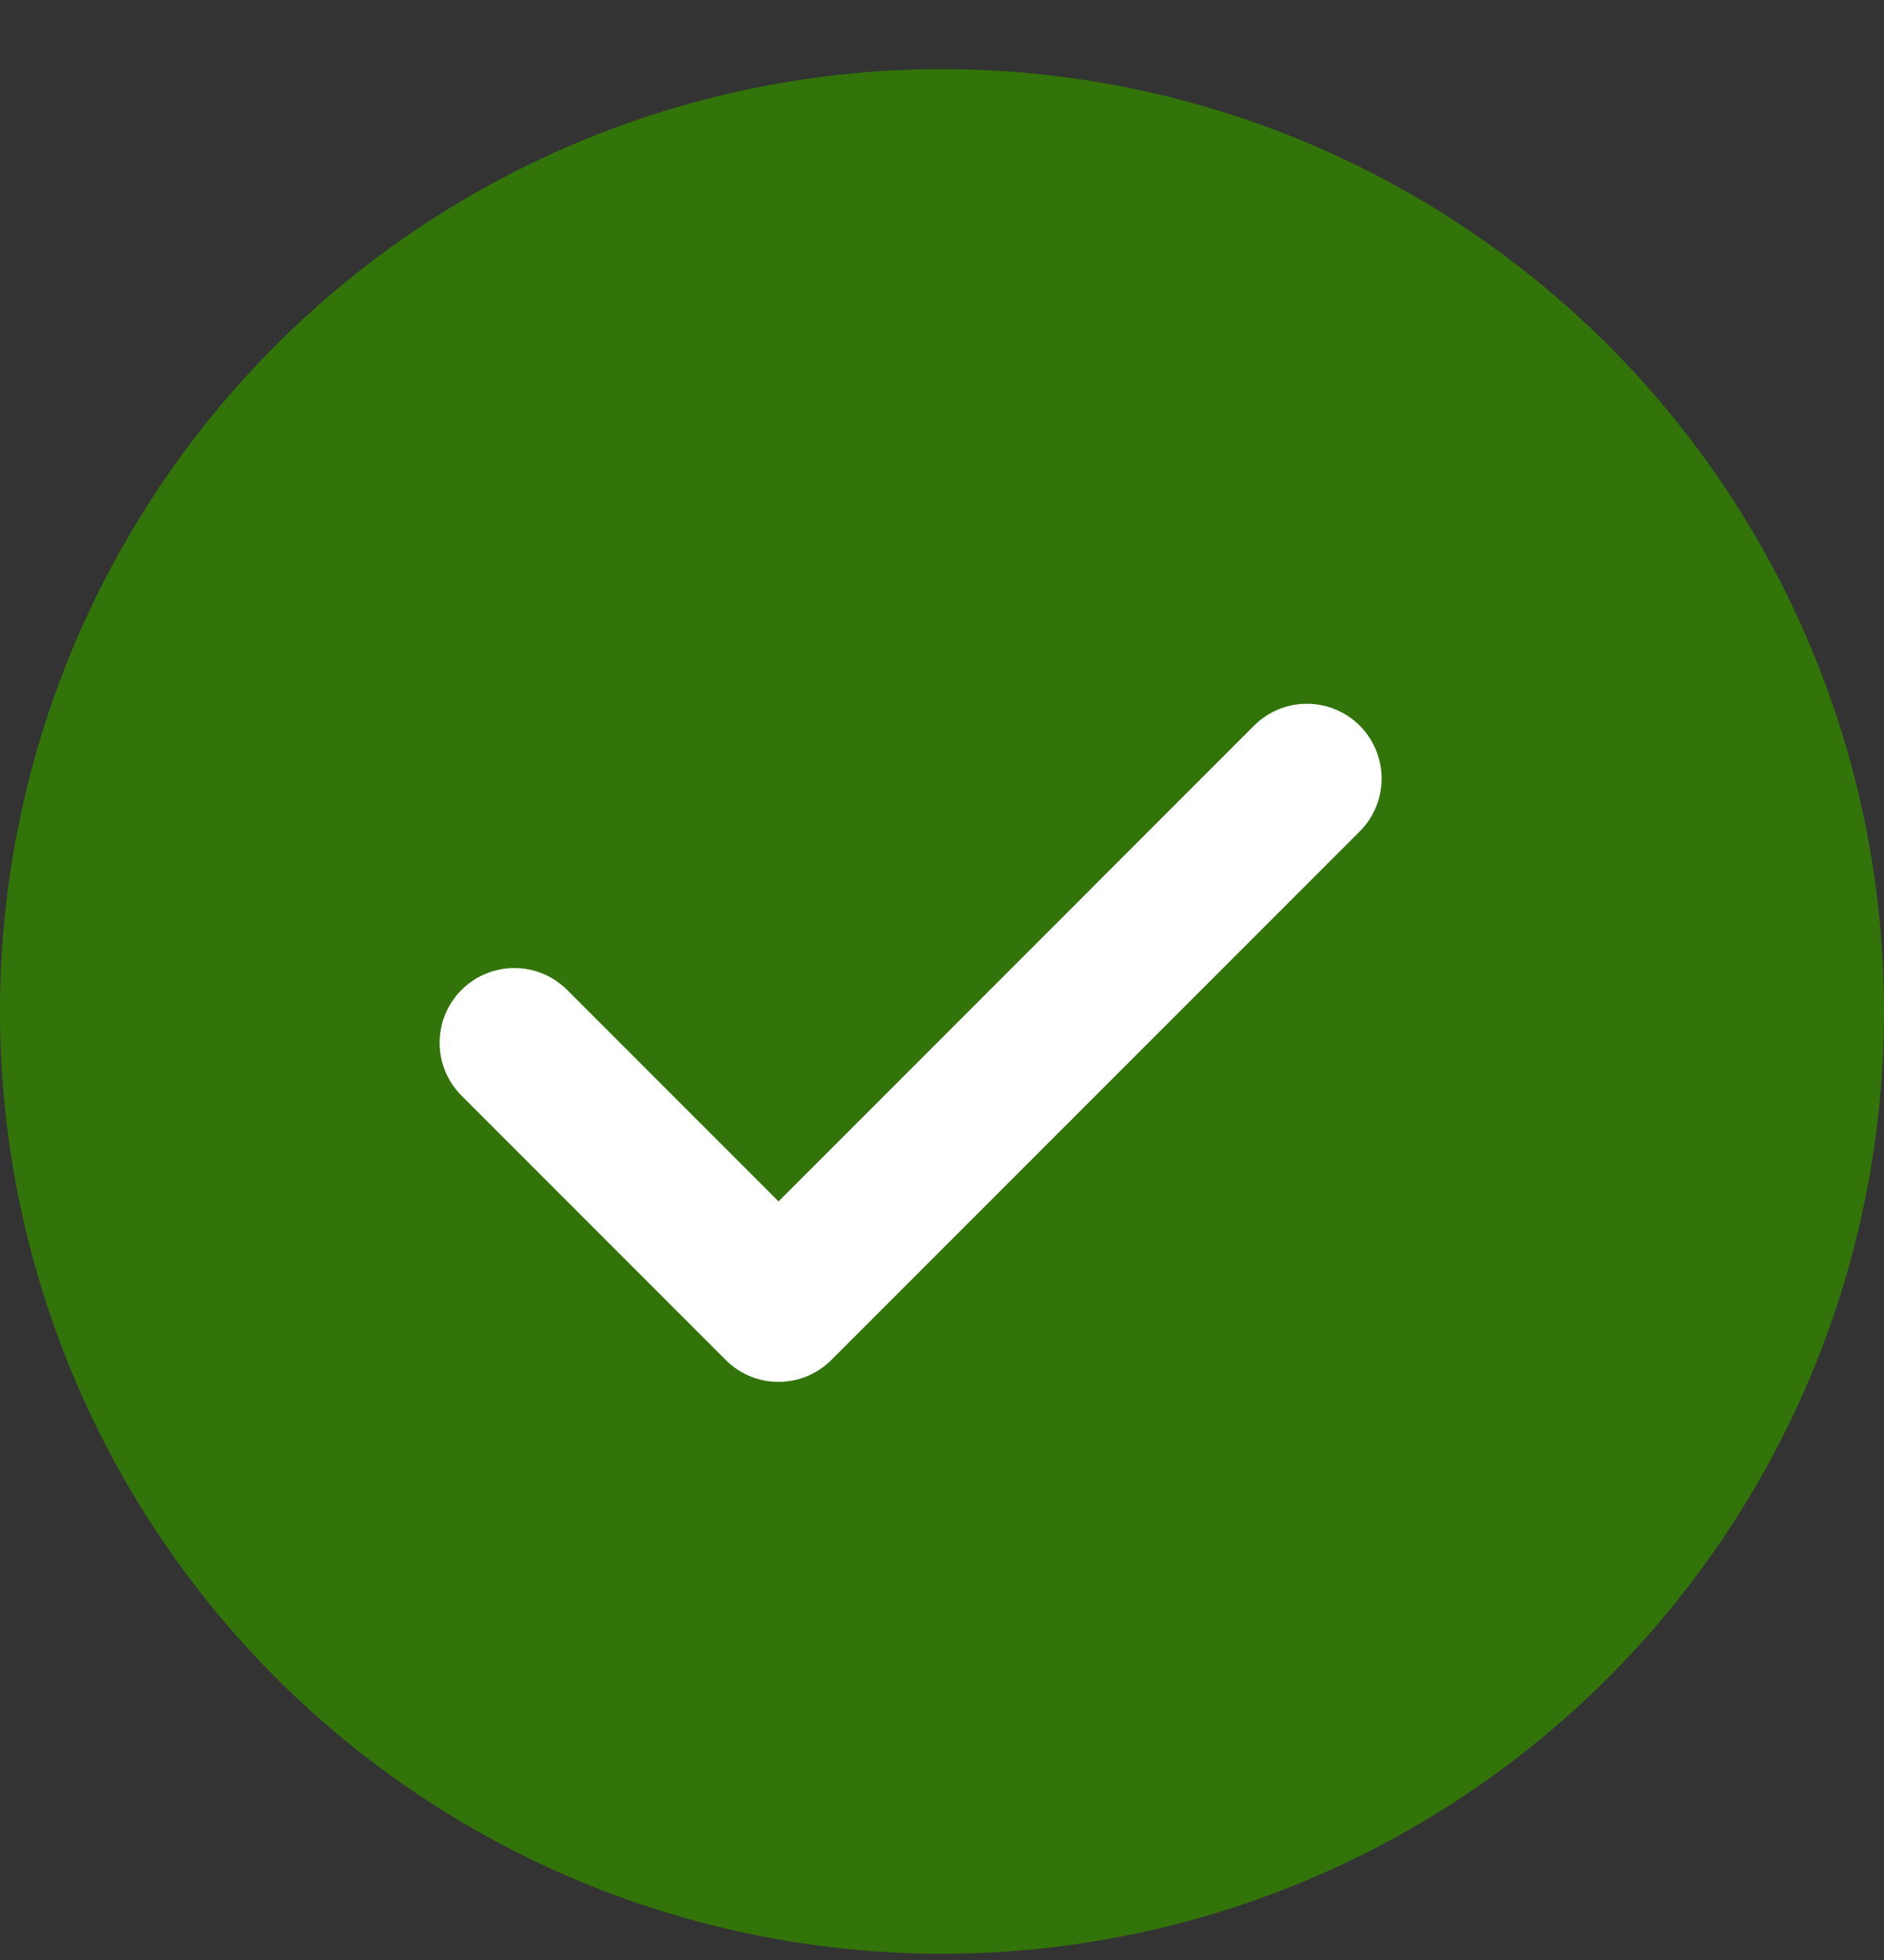 <?xml version="1.0" encoding="UTF-8"?> <svg xmlns="http://www.w3.org/2000/svg" width="25" height="26" viewBox="0 0 25 26" fill="none"><rect x="0" y="0" width="25" height="26" fill="#333333" stroke="none"/><circle cx="12.5" cy="13.417" r="12.5" fill="#32740A"></circle><g clip-path="url(#clip0_2041_8366)"><path d="M18.043 9.626C17.656 9.239 17.028 9.239 16.641 9.626L10.331 15.937L7.526 13.132C7.139 12.745 6.511 12.745 6.124 13.132C5.737 13.52 5.737 14.147 6.124 14.534L9.63 18.04C9.823 18.234 10.077 18.331 10.331 18.331C10.584 18.331 10.838 18.234 11.032 18.04L18.043 11.029C18.43 10.642 18.43 10.014 18.043 9.626Z" fill="white"></path></g><defs><clipPath id="clip0_2041_8366"><rect width="12.5" height="12.5" fill="white" transform="translate(5.833 7.583)"></rect></clipPath></defs></svg> 